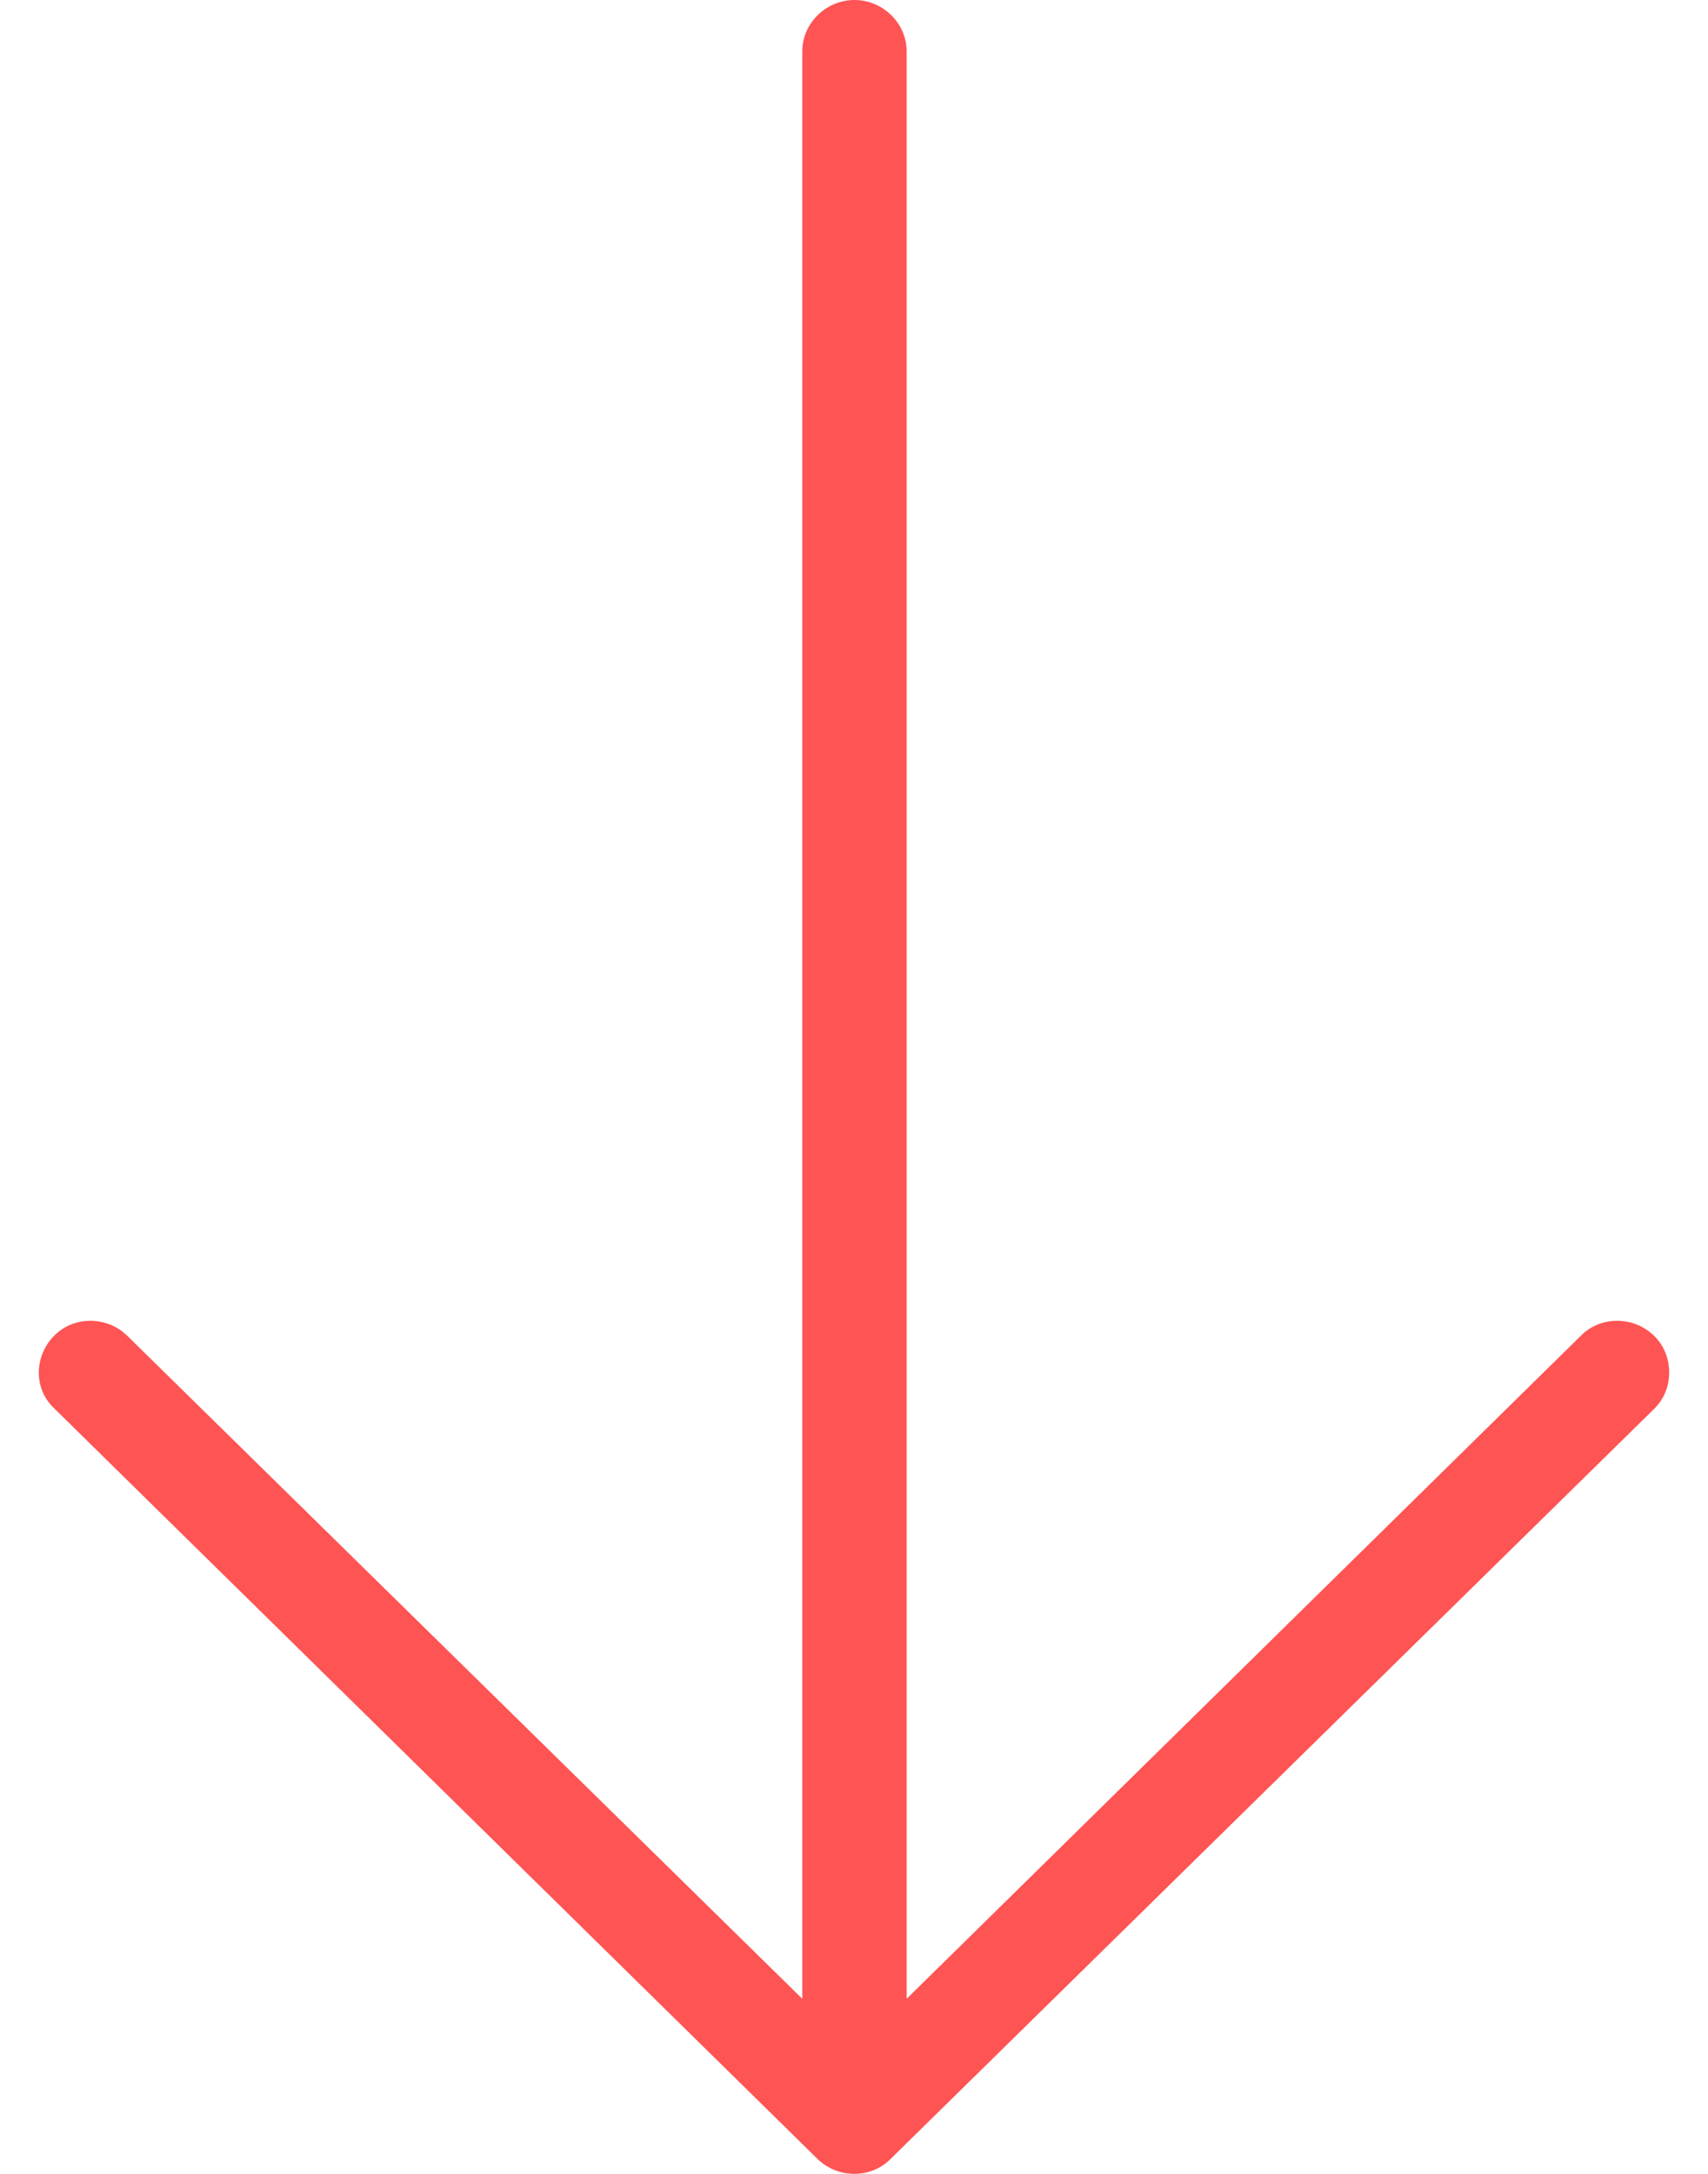 <svg width="22" height="28" viewBox="0 0 22 28" fill="none" xmlns="http://www.w3.org/2000/svg">
<path d="M10.334 0.66L10.334 25.745L1.641 17.207C1.377 16.947 0.949 16.947 0.695 17.207C0.44 17.467 0.43 17.887 0.695 18.137L10.527 27.805C10.792 28.065 11.22 28.065 11.474 27.805L21.307 18.146C21.439 18.017 21.5 17.846 21.5 17.677C21.5 17.507 21.439 17.337 21.307 17.207C21.042 16.947 20.614 16.947 20.36 17.207L11.678 25.745L11.678 0.66C11.678 0.3 11.372 4.75238e-07 11.006 4.5922e-07C10.639 4.43203e-07 10.334 0.3 10.334 0.66Z" fill="#FF5454"/>
</svg>
